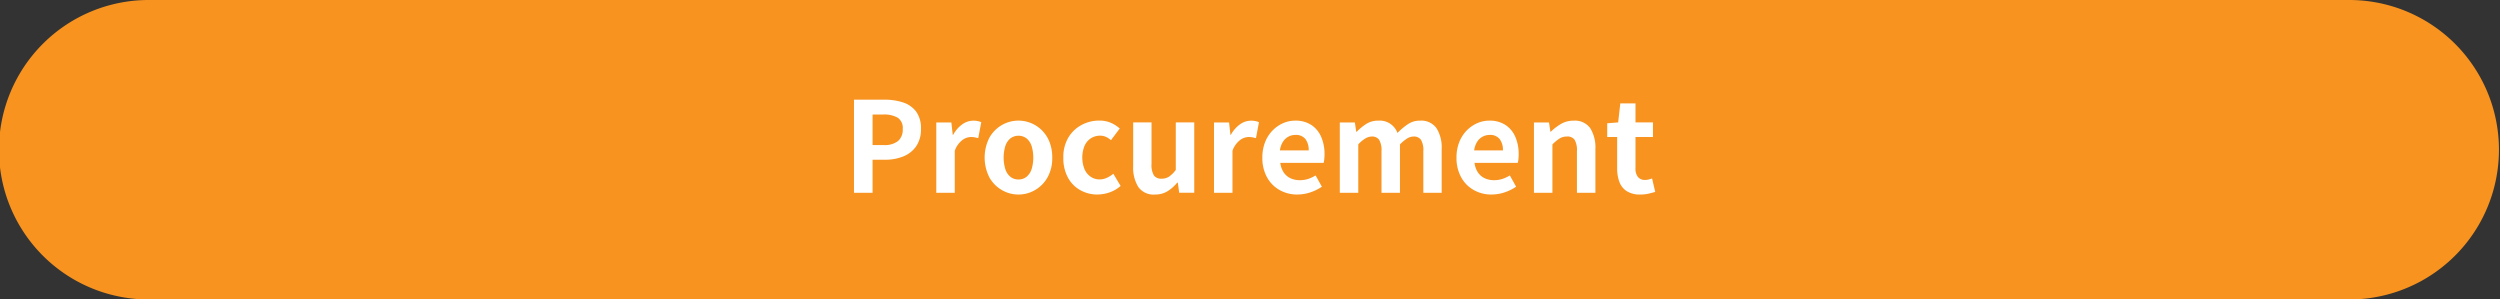 <svg xmlns="http://www.w3.org/2000/svg" width="338.205" height="40.515" viewBox="0 0 338.205 40.515">
  <rect x="0" y="0" width="338.205" height="40.515" fill="#333333" stroke="none"/>
  <g id="グループ_3002" data-name="グループ 3002" transform="translate(18046.477 -9896.616)">
    <path id="パス_15307" data-name="パス 15307" d="M714.471,358.131H416.782a20.258,20.258,0,1,1,0-40.515H714.471a20.258,20.258,0,0,1,0,40.515" transform="translate(-18443 9579)" fill="#f7931e"/>
    <path id="パス_15308" data-name="パス 15308" d="M512.051,343.7V331.1h4.131a7.867,7.867,0,0,1,2.508.374,3.6,3.6,0,0,1,1.768,1.233,3.8,3.8,0,0,1,.654,2.354,3.989,3.989,0,0,1-.654,2.355,3.867,3.867,0,0,1-1.751,1.368,6.517,6.517,0,0,1-2.457.442h-1.683V343.7Zm2.516-6.46h1.513a2.915,2.915,0,0,0,1.929-.544,2.022,2.022,0,0,0,.638-1.632,1.671,1.671,0,0,0-.671-1.521,3.685,3.685,0,0,0-1.981-.434h-1.428Z" transform="translate(-18443 9579)" fill="#fff"/>
    <path id="パス_15309" data-name="パス 15309" d="M523.185,343.7v-9.52h2.04l.187,1.683h.052a4.2,4.2,0,0,1,1.24-1.428,2.543,2.543,0,0,1,1.463-.493,2.873,2.873,0,0,1,.654.06,3.128,3.128,0,0,1,.45.144l-.408,2.159c-.181-.045-.342-.083-.484-.111a2.912,2.912,0,0,0-.535-.042,2.018,2.018,0,0,0-1.148.425,3.118,3.118,0,0,0-1.011,1.445V343.7Z" transform="translate(-18443 9579)" fill="#fff"/>
    <path id="パス_15310" data-name="パス 15310" d="M534.3,343.933a4.434,4.434,0,0,1-2.235-.6,4.527,4.527,0,0,1-1.692-1.708,5.94,5.94,0,0,1,0-5.388,4.53,4.53,0,0,1,1.692-1.709,4.5,4.5,0,0,1,3.952-.255,4.52,4.52,0,0,1,2.482,2.541,5.629,5.629,0,0,1,.374,2.117,5.279,5.279,0,0,1-.646,2.694,4.518,4.518,0,0,1-1.691,1.708,4.438,4.438,0,0,1-2.236.6m0-2.04a1.685,1.685,0,0,0,1.1-.366,2.215,2.215,0,0,0,.68-1.029,5.452,5.452,0,0,0,0-3.127,2.226,2.226,0,0,0-.68-1.029,1.829,1.829,0,0,0-2.193,0,2.218,2.218,0,0,0-.68,1.029,5.428,5.428,0,0,0,0,3.127,2.208,2.208,0,0,0,.68,1.029,1.68,1.68,0,0,0,1.1.366" transform="translate(-18443 9579)" fill="#fff"/>
    <path id="パス_15311" data-name="パス 15311" d="M545.014,343.933a4.707,4.707,0,0,1-2.363-.6,4.275,4.275,0,0,1-1.666-1.708,5.518,5.518,0,0,1-.612-2.694,5.126,5.126,0,0,1,.671-2.694,4.569,4.569,0,0,1,1.785-1.709,5.024,5.024,0,0,1,2.406-.6,3.892,3.892,0,0,1,1.564.3,4.467,4.467,0,0,1,1.207.774l-1.19,1.58a2.6,2.6,0,0,0-.7-.459,1.9,1.9,0,0,0-.748-.152,2.279,2.279,0,0,0-1.284.365,2.356,2.356,0,0,0-.85,1.029,4.264,4.264,0,0,0,0,3.127,2.387,2.387,0,0,0,.833,1.029,2.106,2.106,0,0,0,1.216.366,2.309,2.309,0,0,0,.986-.222,3.938,3.938,0,0,0,.867-.544l.986,1.65a4.455,4.455,0,0,1-1.505.875,4.97,4.97,0,0,1-1.606.281" transform="translate(-18443 9579)" fill="#fff"/>
    <path id="パス_15312" data-name="パス 15312" d="M552.766,343.933a2.528,2.528,0,0,1-2.244-1.012,4.9,4.9,0,0,1-.7-2.813v-5.933h2.482V339.8a2.728,2.728,0,0,0,.323,1.547,1.2,1.2,0,0,0,1.037.441,1.815,1.815,0,0,0,1.012-.28,3.821,3.821,0,0,0,.909-.909v-6.426h2.5v9.52h-2.04l-.187-1.377h-.068a5.561,5.561,0,0,1-1.326,1.173,3.163,3.163,0,0,1-1.7.442" transform="translate(-18443 9579)" fill="#fff"/>
    <path id="パス_15313" data-name="パス 15313" d="M560.755,343.7v-9.52h2.04l.187,1.683h.051a4.185,4.185,0,0,1,1.241-1.428,2.543,2.543,0,0,1,1.462-.493,2.877,2.877,0,0,1,.655.06,3.128,3.128,0,0,1,.45.144l-.408,2.159c-.181-.045-.343-.083-.484-.111a2.922,2.922,0,0,0-.536-.042,2.015,2.015,0,0,0-1.147.425,3.125,3.125,0,0,0-1.012,1.445V343.7Z" transform="translate(-18443 9579)" fill="#fff"/>
    <path id="パス_15314" data-name="パス 15314" d="M572.043,343.933a4.838,4.838,0,0,1-2.4-.6,4.4,4.4,0,0,1-1.708-1.717,5.348,5.348,0,0,1-.638-2.685,5.58,5.58,0,0,1,.365-2.074,4.723,4.723,0,0,1,1-1.573,4.558,4.558,0,0,1,1.428-1,4.023,4.023,0,0,1,1.64-.348,3.88,3.88,0,0,1,2.193.586,3.637,3.637,0,0,1,1.334,1.615,5.8,5.8,0,0,1,.451,2.354,6.271,6.271,0,0,1-.034.655,3.407,3.407,0,0,1-.085.5h-5.865a2.979,2.979,0,0,0,.459,1.292,2.243,2.243,0,0,0,.918.79,2.974,2.974,0,0,0,1.275.263,3.575,3.575,0,0,0,1.088-.161,4.7,4.7,0,0,0,1.037-.484l.85,1.529a6.3,6.3,0,0,1-1.564.766,5.526,5.526,0,0,1-1.751.289m-2.363-5.967h3.893a2.443,2.443,0,0,0-.434-1.522,1.611,1.611,0,0,0-1.368-.57,1.972,1.972,0,0,0-1.683.927,2.856,2.856,0,0,0-.408,1.165" transform="translate(-18443 9579)" fill="#fff"/>
    <path id="パス_15315" data-name="パス 15315" d="M577.772,343.7v-9.52h2.04L580,335.45h.051a7.44,7.44,0,0,1,1.292-1.063,2.952,2.952,0,0,1,1.632-.45,2.551,2.551,0,0,1,2.6,1.666,8.82,8.82,0,0,1,1.4-1.181,2.869,2.869,0,0,1,1.64-.485,2.535,2.535,0,0,1,2.236,1.012,4.861,4.861,0,0,1,.705,2.813V343.7h-2.482v-5.627a2.736,2.736,0,0,0-.323-1.547,1.157,1.157,0,0,0-1-.442,1.71,1.71,0,0,0-.858.263,4.788,4.788,0,0,0-.978.808V343.7h-2.5v-5.627a2.728,2.728,0,0,0-.323-1.547,1.159,1.159,0,0,0-1-.442,1.778,1.778,0,0,0-.858.263,4,4,0,0,0-.961.808V343.7Z" transform="translate(-18443 9579)" fill="#fff"/>
    <path id="パス_15316" data-name="パス 15316" d="M598.308,343.933a4.838,4.838,0,0,1-2.4-.6,4.4,4.4,0,0,1-1.708-1.717,5.348,5.348,0,0,1-.638-2.685,5.58,5.58,0,0,1,.365-2.074,4.723,4.723,0,0,1,1-1.573,4.558,4.558,0,0,1,1.428-1,4.023,4.023,0,0,1,1.64-.348,3.88,3.88,0,0,1,2.193.586,3.637,3.637,0,0,1,1.334,1.615,5.8,5.8,0,0,1,.451,2.354,6.254,6.254,0,0,1-.034.655,3.408,3.408,0,0,1-.085.5H596a2.979,2.979,0,0,0,.459,1.292,2.243,2.243,0,0,0,.918.79,2.974,2.974,0,0,0,1.275.263,3.575,3.575,0,0,0,1.088-.161,4.7,4.7,0,0,0,1.037-.484l.85,1.529a6.3,6.3,0,0,1-1.564.766,5.526,5.526,0,0,1-1.751.289m-2.363-5.967h3.893a2.443,2.443,0,0,0-.434-1.522,1.611,1.611,0,0,0-1.368-.57,1.972,1.972,0,0,0-1.683.927,2.856,2.856,0,0,0-.408,1.165" transform="translate(-18443 9579)" fill="#fff"/>
    <path id="パス_15317" data-name="パス 15317" d="M604.037,343.7v-9.52h2.04l.187,1.258h.051a7.27,7.27,0,0,1,1.377-1.054,3.318,3.318,0,0,1,1.717-.442,2.53,2.53,0,0,1,2.244,1.012,4.9,4.9,0,0,1,.7,2.813V343.7h-2.5v-5.627a2.8,2.8,0,0,0-.314-1.547,1.175,1.175,0,0,0-1.029-.442,1.865,1.865,0,0,0-1.011.272,5.771,5.771,0,0,0-.961.8V343.7Z" transform="translate(-18443 9579)" fill="#fff"/>
    <path id="パス_15318" data-name="パス 15318" d="M618.419,343.933a3.3,3.3,0,0,1-1.819-.451,2.514,2.514,0,0,1-1-1.249,5.166,5.166,0,0,1-.306-1.854v-4.232h-1.343v-1.854l1.479-.118.289-2.567h2.057v2.567h2.363v1.972h-2.363v4.216a1.8,1.8,0,0,0,.34,1.207,1.216,1.216,0,0,0,.969.39,1.928,1.928,0,0,0,.493-.067c.17-.045.317-.091.442-.137l.425,1.82c-.261.079-.559.159-.893.238a4.923,4.923,0,0,1-1.13.119" transform="translate(-18443 9579)" fill="#fff"/>
  </g>
</svg>
